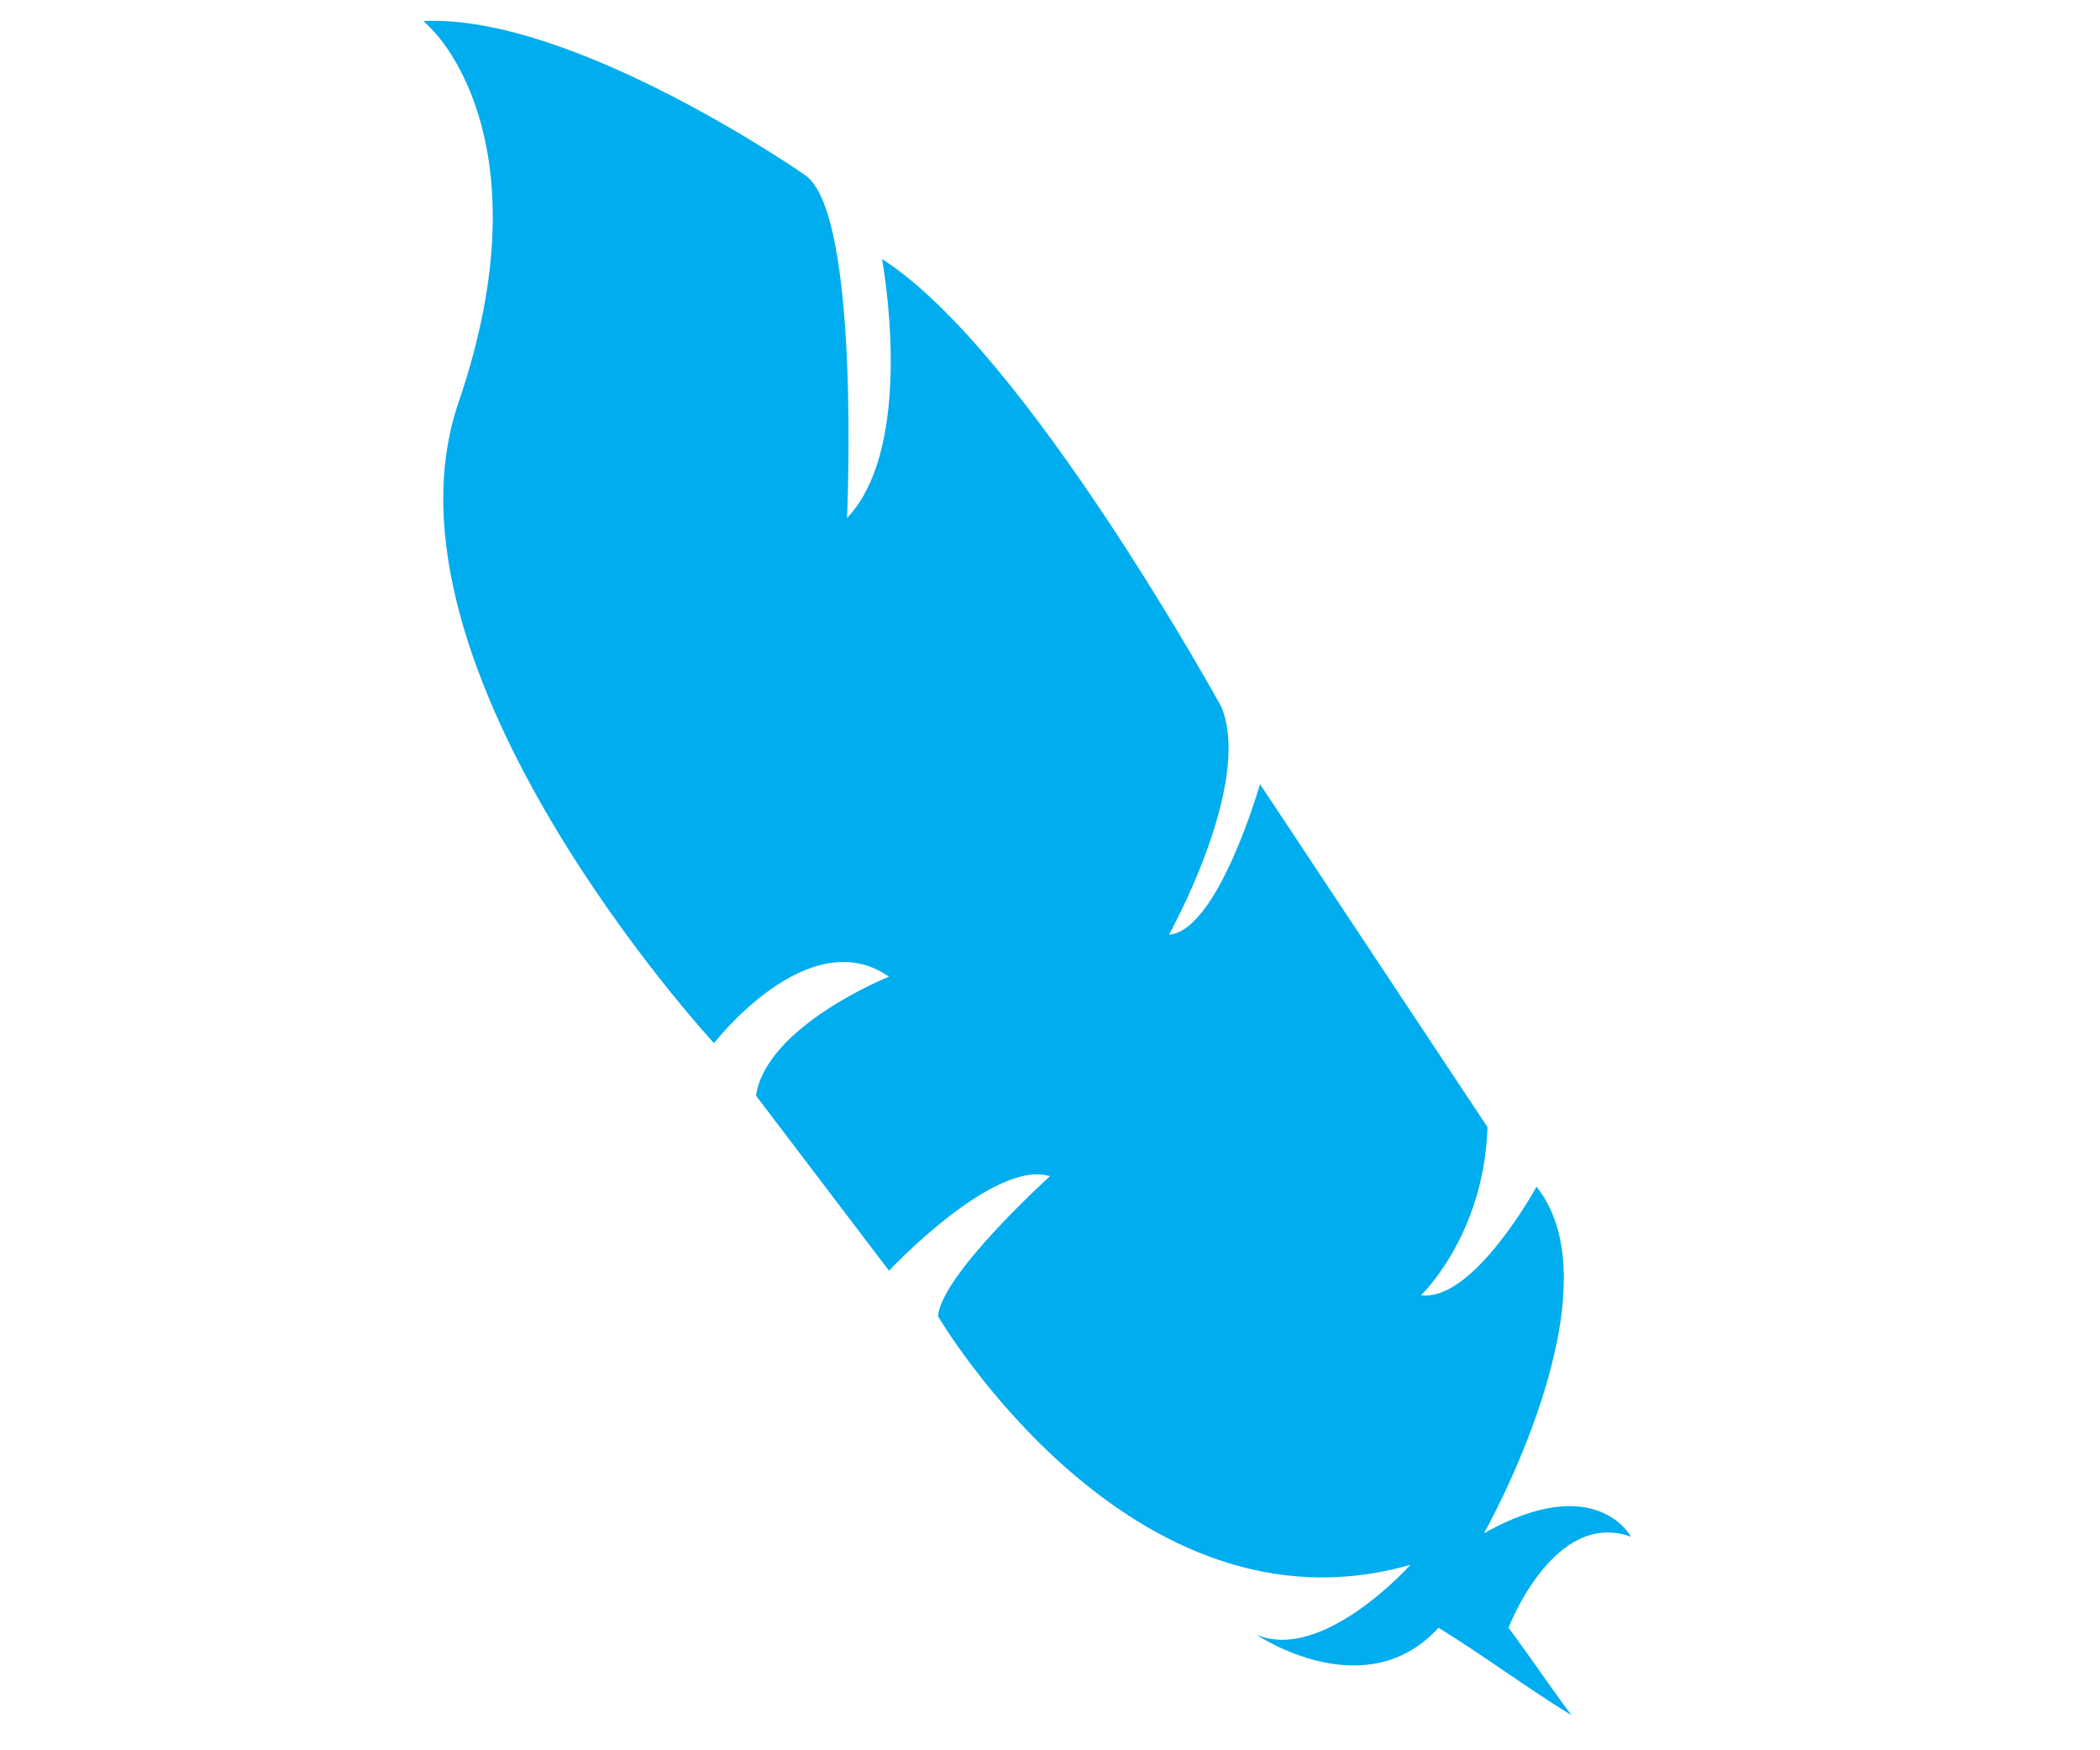 <?xml version="1.0" encoding="UTF-8"?>
<svg id="Layer_1" xmlns="http://www.w3.org/2000/svg" version="1.1" viewBox="0 0 60 50">
  <!-- Generator: Adobe Illustrator 29.1.0, SVG Export Plug-In . SVG Version: 2.1.0 Build 142)  -->
  <defs>
    <style>
      .st0 {
        fill: #00adef;
      }
    </style>
  </defs>
  <path class="st0" d="M12.3.8s3.4,3.1.8,10.7c-2.6,7.6,7.3,18.3,7.3,18.3,0,0,2.7-3.5,5-1.9,0,0-3.5,1.4-3.8,3.4l3.8,5s3-3.2,4.6-2.7c0,0-3.1,2.8-3.2,4,0,0,5.5,9.4,13.5,7.1,0,0-2.5,2.8-4.4,2,0,0,3.1,2.1,5.2-.2,1.3.8,2.5,1.7,3.8,2.5-.6-.8-1.2-1.7-1.8-2.5,0,0,1.3-3.4,3.5-2.6,0,0-1-1.9-4.2-.1,0,0,3.9-6.9,1.5-9.9,0,0-1.8,3.3-3.3,3.1,0,0,1.8-1.7,1.9-4.8l-6.5-9.8s-1.2,4.2-2.6,4.3c0,0,2.4-4.3,1.5-6.5,0,0-5.6-10.2-9.7-12.8,0,0,1,5.3-1,7.4,0,0,.4-8.7-1.2-9.8,0,0-6.6-4.6-10.9-4.4Z"/>
</svg>